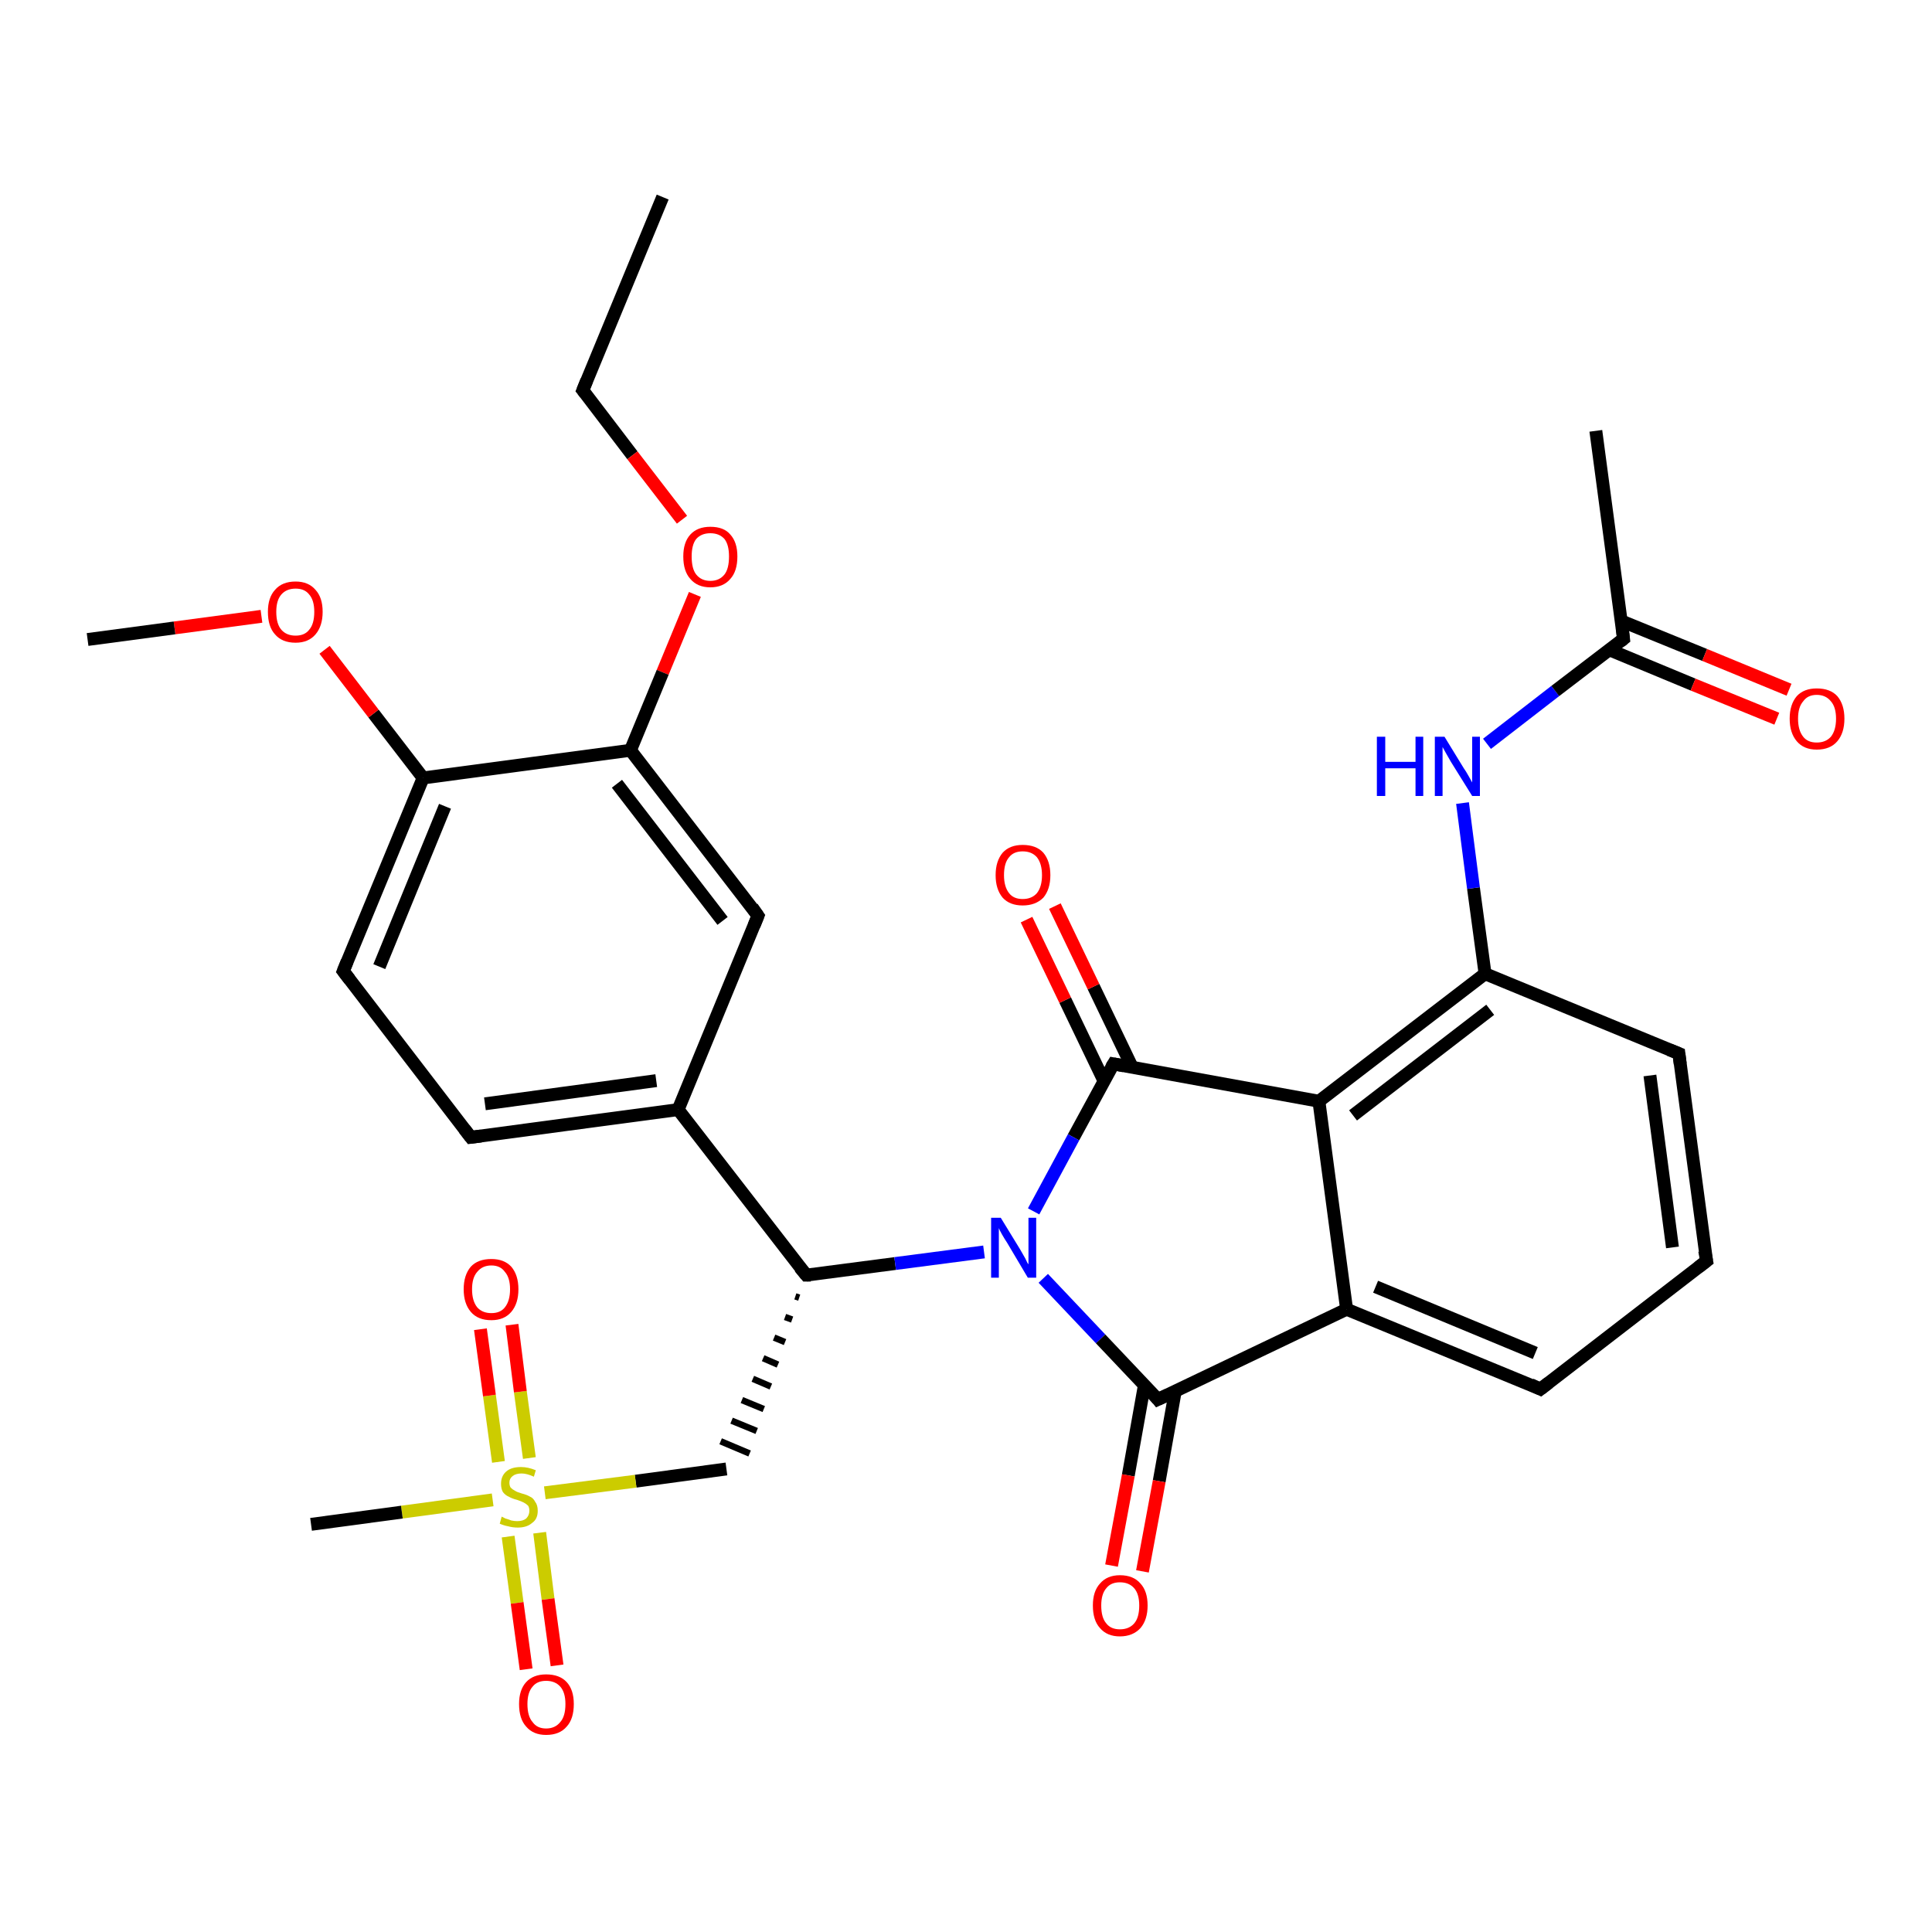 <?xml version='1.0' encoding='iso-8859-1'?>
<svg version='1.1' baseProfile='full'
              xmlns='http://www.w3.org/2000/svg'
                      xmlns:rdkit='http://www.rdkit.org/xml'
                      xmlns:xlink='http://www.w3.org/1999/xlink'
                  xml:space='preserve'
width='300px' height='300px' viewBox='0 0 300 300'>
<!-- END OF HEADER -->
<rect style='opacity:1.0;fill:#FFFFFF;stroke:none' width='300.0' height='300.0' x='0.0' y='0.0'> </rect>
<path class='bond-0 atom-0 atom-1' d='M 102.9,30.6 L 90.5,60.6' style='fill:none;fill-rule:evenodd;stroke:#000000;stroke-width:2.0px;stroke-linecap:butt;stroke-linejoin:miter;stroke-opacity:1' />
<path class='bond-1 atom-1 atom-2' d='M 90.5,60.6 L 98.2,70.7' style='fill:none;fill-rule:evenodd;stroke:#000000;stroke-width:2.0px;stroke-linecap:butt;stroke-linejoin:miter;stroke-opacity:1' />
<path class='bond-1 atom-1 atom-2' d='M 98.2,70.7 L 105.9,80.7' style='fill:none;fill-rule:evenodd;stroke:#FF0000;stroke-width:2.0px;stroke-linecap:butt;stroke-linejoin:miter;stroke-opacity:1' />
<path class='bond-2 atom-2 atom-3' d='M 107.9,92.3 L 102.9,104.4' style='fill:none;fill-rule:evenodd;stroke:#FF0000;stroke-width:2.0px;stroke-linecap:butt;stroke-linejoin:miter;stroke-opacity:1' />
<path class='bond-2 atom-2 atom-3' d='M 102.9,104.4 L 97.9,116.5' style='fill:none;fill-rule:evenodd;stroke:#000000;stroke-width:2.0px;stroke-linecap:butt;stroke-linejoin:miter;stroke-opacity:1' />
<path class='bond-3 atom-3 atom-4' d='M 97.9,116.5 L 117.7,142.2' style='fill:none;fill-rule:evenodd;stroke:#000000;stroke-width:2.0px;stroke-linecap:butt;stroke-linejoin:miter;stroke-opacity:1' />
<path class='bond-3 atom-3 atom-4' d='M 95.8,121.7 L 112.2,143.0' style='fill:none;fill-rule:evenodd;stroke:#000000;stroke-width:2.0px;stroke-linecap:butt;stroke-linejoin:miter;stroke-opacity:1' />
<path class='bond-4 atom-4 atom-5' d='M 117.7,142.2 L 105.3,172.3' style='fill:none;fill-rule:evenodd;stroke:#000000;stroke-width:2.0px;stroke-linecap:butt;stroke-linejoin:miter;stroke-opacity:1' />
<path class='bond-5 atom-5 atom-6' d='M 105.3,172.3 L 73.1,176.6' style='fill:none;fill-rule:evenodd;stroke:#000000;stroke-width:2.0px;stroke-linecap:butt;stroke-linejoin:miter;stroke-opacity:1' />
<path class='bond-5 atom-5 atom-6' d='M 101.9,167.8 L 75.3,171.4' style='fill:none;fill-rule:evenodd;stroke:#000000;stroke-width:2.0px;stroke-linecap:butt;stroke-linejoin:miter;stroke-opacity:1' />
<path class='bond-6 atom-6 atom-7' d='M 73.1,176.6 L 53.3,150.8' style='fill:none;fill-rule:evenodd;stroke:#000000;stroke-width:2.0px;stroke-linecap:butt;stroke-linejoin:miter;stroke-opacity:1' />
<path class='bond-7 atom-7 atom-8' d='M 53.3,150.8 L 65.7,120.8' style='fill:none;fill-rule:evenodd;stroke:#000000;stroke-width:2.0px;stroke-linecap:butt;stroke-linejoin:miter;stroke-opacity:1' />
<path class='bond-7 atom-7 atom-8' d='M 58.9,150.1 L 69.1,125.2' style='fill:none;fill-rule:evenodd;stroke:#000000;stroke-width:2.0px;stroke-linecap:butt;stroke-linejoin:miter;stroke-opacity:1' />
<path class='bond-8 atom-8 atom-9' d='M 65.7,120.8 L 58.0,110.8' style='fill:none;fill-rule:evenodd;stroke:#000000;stroke-width:2.0px;stroke-linecap:butt;stroke-linejoin:miter;stroke-opacity:1' />
<path class='bond-8 atom-8 atom-9' d='M 58.0,110.8 L 50.4,100.9' style='fill:none;fill-rule:evenodd;stroke:#FF0000;stroke-width:2.0px;stroke-linecap:butt;stroke-linejoin:miter;stroke-opacity:1' />
<path class='bond-9 atom-9 atom-10' d='M 40.6,95.7 L 27.1,97.5' style='fill:none;fill-rule:evenodd;stroke:#FF0000;stroke-width:2.0px;stroke-linecap:butt;stroke-linejoin:miter;stroke-opacity:1' />
<path class='bond-9 atom-9 atom-10' d='M 27.1,97.5 L 13.6,99.3' style='fill:none;fill-rule:evenodd;stroke:#000000;stroke-width:2.0px;stroke-linecap:butt;stroke-linejoin:miter;stroke-opacity:1' />
<path class='bond-10 atom-5 atom-11' d='M 105.3,172.3 L 125.2,198.0' style='fill:none;fill-rule:evenodd;stroke:#000000;stroke-width:2.0px;stroke-linecap:butt;stroke-linejoin:miter;stroke-opacity:1' />
<path class='bond-11 atom-11 atom-12' d='M 123.5,201.3 L 124.1,201.5' style='fill:none;fill-rule:evenodd;stroke:#000000;stroke-width:1.0px;stroke-linecap:butt;stroke-linejoin:miter;stroke-opacity:1' />
<path class='bond-11 atom-11 atom-12' d='M 121.9,204.5 L 123.0,204.9' style='fill:none;fill-rule:evenodd;stroke:#000000;stroke-width:1.0px;stroke-linecap:butt;stroke-linejoin:miter;stroke-opacity:1' />
<path class='bond-11 atom-11 atom-12' d='M 120.2,207.7 L 121.9,208.4' style='fill:none;fill-rule:evenodd;stroke:#000000;stroke-width:1.0px;stroke-linecap:butt;stroke-linejoin:miter;stroke-opacity:1' />
<path class='bond-11 atom-11 atom-12' d='M 118.5,210.9 L 120.8,211.9' style='fill:none;fill-rule:evenodd;stroke:#000000;stroke-width:1.0px;stroke-linecap:butt;stroke-linejoin:miter;stroke-opacity:1' />
<path class='bond-11 atom-11 atom-12' d='M 116.9,214.1 L 119.7,215.3' style='fill:none;fill-rule:evenodd;stroke:#000000;stroke-width:1.0px;stroke-linecap:butt;stroke-linejoin:miter;stroke-opacity:1' />
<path class='bond-11 atom-11 atom-12' d='M 115.2,217.4 L 118.6,218.8' style='fill:none;fill-rule:evenodd;stroke:#000000;stroke-width:1.0px;stroke-linecap:butt;stroke-linejoin:miter;stroke-opacity:1' />
<path class='bond-11 atom-11 atom-12' d='M 113.6,220.6 L 117.5,222.2' style='fill:none;fill-rule:evenodd;stroke:#000000;stroke-width:1.0px;stroke-linecap:butt;stroke-linejoin:miter;stroke-opacity:1' />
<path class='bond-11 atom-11 atom-12' d='M 111.9,223.8 L 116.4,225.7' style='fill:none;fill-rule:evenodd;stroke:#000000;stroke-width:1.0px;stroke-linecap:butt;stroke-linejoin:miter;stroke-opacity:1' />
<path class='bond-12 atom-12 atom-13' d='M 112.8,228.1 L 98.7,230.0' style='fill:none;fill-rule:evenodd;stroke:#000000;stroke-width:2.0px;stroke-linecap:butt;stroke-linejoin:miter;stroke-opacity:1' />
<path class='bond-12 atom-12 atom-13' d='M 98.7,230.0 L 84.6,231.8' style='fill:none;fill-rule:evenodd;stroke:#CCCC00;stroke-width:2.0px;stroke-linecap:butt;stroke-linejoin:miter;stroke-opacity:1' />
<path class='bond-13 atom-13 atom-14' d='M 76.5,232.9 L 62.4,234.8' style='fill:none;fill-rule:evenodd;stroke:#CCCC00;stroke-width:2.0px;stroke-linecap:butt;stroke-linejoin:miter;stroke-opacity:1' />
<path class='bond-13 atom-13 atom-14' d='M 62.4,234.8 L 48.3,236.7' style='fill:none;fill-rule:evenodd;stroke:#000000;stroke-width:2.0px;stroke-linecap:butt;stroke-linejoin:miter;stroke-opacity:1' />
<path class='bond-14 atom-13 atom-15' d='M 82.2,226.4 L 80.8,216.1' style='fill:none;fill-rule:evenodd;stroke:#CCCC00;stroke-width:2.0px;stroke-linecap:butt;stroke-linejoin:miter;stroke-opacity:1' />
<path class='bond-14 atom-13 atom-15' d='M 80.8,216.1 L 79.5,205.7' style='fill:none;fill-rule:evenodd;stroke:#FF0000;stroke-width:2.0px;stroke-linecap:butt;stroke-linejoin:miter;stroke-opacity:1' />
<path class='bond-14 atom-13 atom-15' d='M 77.4,227.0 L 76.0,216.7' style='fill:none;fill-rule:evenodd;stroke:#CCCC00;stroke-width:2.0px;stroke-linecap:butt;stroke-linejoin:miter;stroke-opacity:1' />
<path class='bond-14 atom-13 atom-15' d='M 76.0,216.7 L 74.6,206.4' style='fill:none;fill-rule:evenodd;stroke:#FF0000;stroke-width:2.0px;stroke-linecap:butt;stroke-linejoin:miter;stroke-opacity:1' />
<path class='bond-15 atom-13 atom-16' d='M 78.9,238.6 L 80.3,248.9' style='fill:none;fill-rule:evenodd;stroke:#CCCC00;stroke-width:2.0px;stroke-linecap:butt;stroke-linejoin:miter;stroke-opacity:1' />
<path class='bond-15 atom-13 atom-16' d='M 80.3,248.9 L 81.7,259.2' style='fill:none;fill-rule:evenodd;stroke:#FF0000;stroke-width:2.0px;stroke-linecap:butt;stroke-linejoin:miter;stroke-opacity:1' />
<path class='bond-15 atom-13 atom-16' d='M 83.8,238.0 L 85.1,248.3' style='fill:none;fill-rule:evenodd;stroke:#CCCC00;stroke-width:2.0px;stroke-linecap:butt;stroke-linejoin:miter;stroke-opacity:1' />
<path class='bond-15 atom-13 atom-16' d='M 85.1,248.3 L 86.5,258.6' style='fill:none;fill-rule:evenodd;stroke:#FF0000;stroke-width:2.0px;stroke-linecap:butt;stroke-linejoin:miter;stroke-opacity:1' />
<path class='bond-16 atom-11 atom-17' d='M 125.2,198.0 L 139.0,196.2' style='fill:none;fill-rule:evenodd;stroke:#000000;stroke-width:2.0px;stroke-linecap:butt;stroke-linejoin:miter;stroke-opacity:1' />
<path class='bond-16 atom-11 atom-17' d='M 139.0,196.2 L 152.8,194.4' style='fill:none;fill-rule:evenodd;stroke:#0000FF;stroke-width:2.0px;stroke-linecap:butt;stroke-linejoin:miter;stroke-opacity:1' />
<path class='bond-17 atom-17 atom-18' d='M 162.0,198.5 L 170.9,207.9' style='fill:none;fill-rule:evenodd;stroke:#0000FF;stroke-width:2.0px;stroke-linecap:butt;stroke-linejoin:miter;stroke-opacity:1' />
<path class='bond-17 atom-17 atom-18' d='M 170.9,207.9 L 179.8,217.3' style='fill:none;fill-rule:evenodd;stroke:#000000;stroke-width:2.0px;stroke-linecap:butt;stroke-linejoin:miter;stroke-opacity:1' />
<path class='bond-18 atom-18 atom-19' d='M 177.7,215.1 L 175.2,229.1' style='fill:none;fill-rule:evenodd;stroke:#000000;stroke-width:2.0px;stroke-linecap:butt;stroke-linejoin:miter;stroke-opacity:1' />
<path class='bond-18 atom-18 atom-19' d='M 175.2,229.1 L 172.6,243.1' style='fill:none;fill-rule:evenodd;stroke:#FF0000;stroke-width:2.0px;stroke-linecap:butt;stroke-linejoin:miter;stroke-opacity:1' />
<path class='bond-18 atom-18 atom-19' d='M 182.5,216.0 L 180.0,230.0' style='fill:none;fill-rule:evenodd;stroke:#000000;stroke-width:2.0px;stroke-linecap:butt;stroke-linejoin:miter;stroke-opacity:1' />
<path class='bond-18 atom-18 atom-19' d='M 180.0,230.0 L 177.4,244.0' style='fill:none;fill-rule:evenodd;stroke:#FF0000;stroke-width:2.0px;stroke-linecap:butt;stroke-linejoin:miter;stroke-opacity:1' />
<path class='bond-19 atom-18 atom-20' d='M 179.8,217.3 L 209.1,203.3' style='fill:none;fill-rule:evenodd;stroke:#000000;stroke-width:2.0px;stroke-linecap:butt;stroke-linejoin:miter;stroke-opacity:1' />
<path class='bond-20 atom-20 atom-21' d='M 209.1,203.3 L 239.2,215.7' style='fill:none;fill-rule:evenodd;stroke:#000000;stroke-width:2.0px;stroke-linecap:butt;stroke-linejoin:miter;stroke-opacity:1' />
<path class='bond-20 atom-20 atom-21' d='M 213.6,199.8 L 238.4,210.1' style='fill:none;fill-rule:evenodd;stroke:#000000;stroke-width:2.0px;stroke-linecap:butt;stroke-linejoin:miter;stroke-opacity:1' />
<path class='bond-21 atom-21 atom-22' d='M 239.2,215.7 L 265.0,195.8' style='fill:none;fill-rule:evenodd;stroke:#000000;stroke-width:2.0px;stroke-linecap:butt;stroke-linejoin:miter;stroke-opacity:1' />
<path class='bond-22 atom-22 atom-23' d='M 265.0,195.8 L 260.7,163.6' style='fill:none;fill-rule:evenodd;stroke:#000000;stroke-width:2.0px;stroke-linecap:butt;stroke-linejoin:miter;stroke-opacity:1' />
<path class='bond-22 atom-22 atom-23' d='M 259.7,193.7 L 256.2,167.0' style='fill:none;fill-rule:evenodd;stroke:#000000;stroke-width:2.0px;stroke-linecap:butt;stroke-linejoin:miter;stroke-opacity:1' />
<path class='bond-23 atom-23 atom-24' d='M 260.7,163.6 L 230.6,151.2' style='fill:none;fill-rule:evenodd;stroke:#000000;stroke-width:2.0px;stroke-linecap:butt;stroke-linejoin:miter;stroke-opacity:1' />
<path class='bond-24 atom-24 atom-25' d='M 230.6,151.2 L 228.8,137.9' style='fill:none;fill-rule:evenodd;stroke:#000000;stroke-width:2.0px;stroke-linecap:butt;stroke-linejoin:miter;stroke-opacity:1' />
<path class='bond-24 atom-24 atom-25' d='M 228.8,137.9 L 227.1,124.7' style='fill:none;fill-rule:evenodd;stroke:#0000FF;stroke-width:2.0px;stroke-linecap:butt;stroke-linejoin:miter;stroke-opacity:1' />
<path class='bond-25 atom-25 atom-26' d='M 230.9,115.5 L 241.5,107.3' style='fill:none;fill-rule:evenodd;stroke:#0000FF;stroke-width:2.0px;stroke-linecap:butt;stroke-linejoin:miter;stroke-opacity:1' />
<path class='bond-25 atom-25 atom-26' d='M 241.5,107.3 L 252.1,99.2' style='fill:none;fill-rule:evenodd;stroke:#000000;stroke-width:2.0px;stroke-linecap:butt;stroke-linejoin:miter;stroke-opacity:1' />
<path class='bond-26 atom-26 atom-27' d='M 252.1,99.2 L 247.8,66.9' style='fill:none;fill-rule:evenodd;stroke:#000000;stroke-width:2.0px;stroke-linecap:butt;stroke-linejoin:miter;stroke-opacity:1' />
<path class='bond-27 atom-26 atom-28' d='M 249.9,100.9 L 262.9,106.3' style='fill:none;fill-rule:evenodd;stroke:#000000;stroke-width:2.0px;stroke-linecap:butt;stroke-linejoin:miter;stroke-opacity:1' />
<path class='bond-27 atom-26 atom-28' d='M 262.9,106.3 L 275.9,111.6' style='fill:none;fill-rule:evenodd;stroke:#FF0000;stroke-width:2.0px;stroke-linecap:butt;stroke-linejoin:miter;stroke-opacity:1' />
<path class='bond-27 atom-26 atom-28' d='M 251.7,96.4 L 264.7,101.7' style='fill:none;fill-rule:evenodd;stroke:#000000;stroke-width:2.0px;stroke-linecap:butt;stroke-linejoin:miter;stroke-opacity:1' />
<path class='bond-27 atom-26 atom-28' d='M 264.7,101.7 L 277.8,107.1' style='fill:none;fill-rule:evenodd;stroke:#FF0000;stroke-width:2.0px;stroke-linecap:butt;stroke-linejoin:miter;stroke-opacity:1' />
<path class='bond-28 atom-24 atom-29' d='M 230.6,151.2 L 204.8,171.0' style='fill:none;fill-rule:evenodd;stroke:#000000;stroke-width:2.0px;stroke-linecap:butt;stroke-linejoin:miter;stroke-opacity:1' />
<path class='bond-28 atom-24 atom-29' d='M 231.4,156.8 L 210.1,173.2' style='fill:none;fill-rule:evenodd;stroke:#000000;stroke-width:2.0px;stroke-linecap:butt;stroke-linejoin:miter;stroke-opacity:1' />
<path class='bond-29 atom-29 atom-30' d='M 204.8,171.0 L 172.9,165.2' style='fill:none;fill-rule:evenodd;stroke:#000000;stroke-width:2.0px;stroke-linecap:butt;stroke-linejoin:miter;stroke-opacity:1' />
<path class='bond-30 atom-30 atom-31' d='M 175.8,165.7 L 169.8,153.2' style='fill:none;fill-rule:evenodd;stroke:#000000;stroke-width:2.0px;stroke-linecap:butt;stroke-linejoin:miter;stroke-opacity:1' />
<path class='bond-30 atom-30 atom-31' d='M 169.8,153.2 L 163.8,140.7' style='fill:none;fill-rule:evenodd;stroke:#FF0000;stroke-width:2.0px;stroke-linecap:butt;stroke-linejoin:miter;stroke-opacity:1' />
<path class='bond-30 atom-30 atom-31' d='M 171.4,167.8 L 165.4,155.3' style='fill:none;fill-rule:evenodd;stroke:#000000;stroke-width:2.0px;stroke-linecap:butt;stroke-linejoin:miter;stroke-opacity:1' />
<path class='bond-30 atom-30 atom-31' d='M 165.4,155.3 L 159.4,142.8' style='fill:none;fill-rule:evenodd;stroke:#FF0000;stroke-width:2.0px;stroke-linecap:butt;stroke-linejoin:miter;stroke-opacity:1' />
<path class='bond-31 atom-8 atom-3' d='M 65.7,120.8 L 97.9,116.5' style='fill:none;fill-rule:evenodd;stroke:#000000;stroke-width:2.0px;stroke-linecap:butt;stroke-linejoin:miter;stroke-opacity:1' />
<path class='bond-32 atom-30 atom-17' d='M 172.9,165.2 L 166.7,176.6' style='fill:none;fill-rule:evenodd;stroke:#000000;stroke-width:2.0px;stroke-linecap:butt;stroke-linejoin:miter;stroke-opacity:1' />
<path class='bond-32 atom-30 atom-17' d='M 166.7,176.6 L 160.5,188.1' style='fill:none;fill-rule:evenodd;stroke:#0000FF;stroke-width:2.0px;stroke-linecap:butt;stroke-linejoin:miter;stroke-opacity:1' />
<path class='bond-33 atom-29 atom-20' d='M 204.8,171.0 L 209.1,203.3' style='fill:none;fill-rule:evenodd;stroke:#000000;stroke-width:2.0px;stroke-linecap:butt;stroke-linejoin:miter;stroke-opacity:1' />
<path d='M 91.1,59.1 L 90.5,60.6 L 90.9,61.1' style='fill:none;stroke:#000000;stroke-width:2.0px;stroke-linecap:butt;stroke-linejoin:miter;stroke-opacity:1;' />
<path d='M 116.8,140.9 L 117.7,142.2 L 117.1,143.7' style='fill:none;stroke:#000000;stroke-width:2.0px;stroke-linecap:butt;stroke-linejoin:miter;stroke-opacity:1;' />
<path d='M 74.7,176.4 L 73.1,176.6 L 72.1,175.3' style='fill:none;stroke:#000000;stroke-width:2.0px;stroke-linecap:butt;stroke-linejoin:miter;stroke-opacity:1;' />
<path d='M 54.3,152.1 L 53.3,150.8 L 53.9,149.3' style='fill:none;stroke:#000000;stroke-width:2.0px;stroke-linecap:butt;stroke-linejoin:miter;stroke-opacity:1;' />
<path d='M 124.2,196.8 L 125.2,198.0 L 125.9,198.0' style='fill:none;stroke:#000000;stroke-width:2.0px;stroke-linecap:butt;stroke-linejoin:miter;stroke-opacity:1;' />
<path d='M 179.4,216.8 L 179.8,217.3 L 181.3,216.6' style='fill:none;stroke:#000000;stroke-width:2.0px;stroke-linecap:butt;stroke-linejoin:miter;stroke-opacity:1;' />
<path d='M 237.7,215.0 L 239.2,215.7 L 240.5,214.7' style='fill:none;stroke:#000000;stroke-width:2.0px;stroke-linecap:butt;stroke-linejoin:miter;stroke-opacity:1;' />
<path d='M 263.7,196.8 L 265.0,195.8 L 264.7,194.2' style='fill:none;stroke:#000000;stroke-width:2.0px;stroke-linecap:butt;stroke-linejoin:miter;stroke-opacity:1;' />
<path d='M 260.9,165.2 L 260.7,163.6 L 259.2,163.0' style='fill:none;stroke:#000000;stroke-width:2.0px;stroke-linecap:butt;stroke-linejoin:miter;stroke-opacity:1;' />
<path d='M 251.6,99.6 L 252.1,99.2 L 251.9,97.5' style='fill:none;stroke:#000000;stroke-width:2.0px;stroke-linecap:butt;stroke-linejoin:miter;stroke-opacity:1;' />
<path d='M 174.5,165.5 L 172.9,165.2 L 172.6,165.7' style='fill:none;stroke:#000000;stroke-width:2.0px;stroke-linecap:butt;stroke-linejoin:miter;stroke-opacity:1;' />
<path class='atom-2' d='M 106.1 86.4
Q 106.1 84.2, 107.2 83.0
Q 108.3 81.8, 110.3 81.8
Q 112.4 81.8, 113.4 83.0
Q 114.5 84.2, 114.5 86.4
Q 114.5 88.7, 113.4 89.9
Q 112.3 91.2, 110.3 91.2
Q 108.3 91.2, 107.2 89.9
Q 106.1 88.7, 106.1 86.4
M 110.3 90.2
Q 111.7 90.2, 112.5 89.2
Q 113.2 88.3, 113.2 86.4
Q 113.2 84.6, 112.5 83.7
Q 111.7 82.8, 110.3 82.8
Q 108.9 82.8, 108.1 83.7
Q 107.4 84.6, 107.4 86.4
Q 107.4 88.3, 108.1 89.2
Q 108.9 90.2, 110.3 90.2
' fill='#FF0000'/>
<path class='atom-9' d='M 41.6 95.0
Q 41.6 92.8, 42.7 91.6
Q 43.8 90.3, 45.9 90.3
Q 47.9 90.3, 49.0 91.6
Q 50.1 92.8, 50.1 95.0
Q 50.1 97.2, 49.0 98.5
Q 47.9 99.8, 45.9 99.8
Q 43.8 99.8, 42.7 98.5
Q 41.6 97.3, 41.6 95.0
M 45.9 98.7
Q 47.3 98.7, 48.0 97.8
Q 48.8 96.9, 48.8 95.0
Q 48.8 93.2, 48.0 92.3
Q 47.3 91.4, 45.9 91.4
Q 44.5 91.4, 43.7 92.3
Q 42.9 93.2, 42.9 95.0
Q 42.9 96.9, 43.7 97.8
Q 44.5 98.7, 45.9 98.7
' fill='#FF0000'/>
<path class='atom-13' d='M 77.9 235.5
Q 78.1 235.6, 78.5 235.8
Q 78.9 235.9, 79.4 236.1
Q 79.9 236.2, 80.3 236.2
Q 81.2 236.2, 81.7 235.8
Q 82.2 235.3, 82.2 234.6
Q 82.2 234.1, 82.0 233.8
Q 81.7 233.5, 81.3 233.3
Q 80.9 233.1, 80.3 232.9
Q 79.5 232.7, 79.0 232.4
Q 78.5 232.2, 78.1 231.7
Q 77.8 231.2, 77.8 230.4
Q 77.8 229.2, 78.6 228.5
Q 79.4 227.8, 80.9 227.8
Q 82.0 227.8, 83.2 228.3
L 82.9 229.3
Q 81.8 228.8, 81.0 228.8
Q 80.1 228.8, 79.6 229.2
Q 79.1 229.6, 79.1 230.2
Q 79.1 230.7, 79.3 231.0
Q 79.6 231.3, 80.0 231.5
Q 80.3 231.7, 81.0 231.9
Q 81.8 232.1, 82.3 232.4
Q 82.8 232.6, 83.1 233.2
Q 83.5 233.7, 83.5 234.6
Q 83.5 235.9, 82.6 236.5
Q 81.8 237.2, 80.4 237.2
Q 79.6 237.2, 78.9 237.0
Q 78.3 236.9, 77.6 236.6
L 77.9 235.5
' fill='#CCCC00'/>
<path class='atom-15' d='M 72.0 200.2
Q 72.0 198.0, 73.1 196.7
Q 74.2 195.5, 76.3 195.5
Q 78.3 195.5, 79.4 196.7
Q 80.5 198.0, 80.5 200.2
Q 80.5 202.4, 79.4 203.7
Q 78.3 205.0, 76.3 205.0
Q 74.2 205.0, 73.1 203.7
Q 72.0 202.4, 72.0 200.2
M 76.3 203.9
Q 77.7 203.9, 78.4 203.0
Q 79.2 202.0, 79.2 200.2
Q 79.2 198.4, 78.4 197.5
Q 77.7 196.5, 76.3 196.5
Q 74.9 196.5, 74.1 197.5
Q 73.3 198.4, 73.3 200.2
Q 73.3 202.0, 74.1 203.0
Q 74.9 203.9, 76.3 203.9
' fill='#FF0000'/>
<path class='atom-16' d='M 80.6 264.6
Q 80.6 262.4, 81.7 261.2
Q 82.8 260.0, 84.8 260.0
Q 86.9 260.0, 88.0 261.2
Q 89.1 262.4, 89.1 264.6
Q 89.1 266.9, 88.0 268.1
Q 86.9 269.4, 84.8 269.4
Q 82.8 269.4, 81.7 268.1
Q 80.6 266.9, 80.6 264.6
M 84.8 268.4
Q 86.2 268.4, 87.0 267.4
Q 87.8 266.5, 87.8 264.6
Q 87.8 262.8, 87.0 261.9
Q 86.2 261.0, 84.8 261.0
Q 83.4 261.0, 82.7 261.9
Q 81.9 262.8, 81.9 264.6
Q 81.9 266.5, 82.7 267.4
Q 83.4 268.4, 84.8 268.4
' fill='#FF0000'/>
<path class='atom-17' d='M 155.4 189.1
L 158.4 194.0
Q 158.7 194.5, 159.2 195.4
Q 159.6 196.3, 159.7 196.3
L 159.7 189.1
L 160.9 189.1
L 160.9 198.4
L 159.6 198.4
L 156.4 193.0
Q 156.0 192.4, 155.6 191.7
Q 155.2 191.0, 155.1 190.7
L 155.1 198.4
L 153.9 198.4
L 153.9 189.1
L 155.4 189.1
' fill='#0000FF'/>
<path class='atom-19' d='M 169.7 249.3
Q 169.7 247.1, 170.8 245.9
Q 171.9 244.6, 173.9 244.6
Q 176.0 244.6, 177.1 245.9
Q 178.2 247.1, 178.2 249.3
Q 178.2 251.5, 177.1 252.8
Q 175.9 254.1, 173.9 254.1
Q 171.9 254.1, 170.8 252.8
Q 169.7 251.6, 169.7 249.3
M 173.9 253.0
Q 175.3 253.0, 176.1 252.1
Q 176.9 251.2, 176.9 249.3
Q 176.9 247.5, 176.1 246.6
Q 175.3 245.7, 173.9 245.7
Q 172.5 245.7, 171.8 246.6
Q 171.0 247.5, 171.0 249.3
Q 171.0 251.2, 171.8 252.1
Q 172.5 253.0, 173.9 253.0
' fill='#FF0000'/>
<path class='atom-25' d='M 213.8 114.4
L 215.1 114.4
L 215.1 118.3
L 219.8 118.3
L 219.8 114.4
L 221.0 114.4
L 221.0 123.6
L 219.8 123.6
L 219.8 119.3
L 215.1 119.3
L 215.1 123.6
L 213.8 123.6
L 213.8 114.4
' fill='#0000FF'/>
<path class='atom-25' d='M 224.3 114.4
L 227.3 119.3
Q 227.6 119.7, 228.1 120.6
Q 228.6 121.5, 228.6 121.5
L 228.6 114.4
L 229.8 114.4
L 229.8 123.6
L 228.6 123.6
L 225.3 118.3
Q 224.9 117.6, 224.5 116.9
Q 224.1 116.2, 224.0 116.0
L 224.0 123.6
L 222.8 123.6
L 222.8 114.4
L 224.3 114.4
' fill='#0000FF'/>
<path class='atom-28' d='M 277.9 111.6
Q 277.9 109.4, 279.0 108.1
Q 280.1 106.9, 282.1 106.9
Q 284.2 106.9, 285.3 108.1
Q 286.4 109.4, 286.4 111.6
Q 286.4 113.8, 285.3 115.1
Q 284.2 116.4, 282.1 116.4
Q 280.1 116.4, 279.0 115.1
Q 277.9 113.8, 277.9 111.6
M 282.1 115.3
Q 283.5 115.3, 284.3 114.4
Q 285.1 113.4, 285.1 111.6
Q 285.1 109.8, 284.3 108.9
Q 283.5 107.9, 282.1 107.9
Q 280.7 107.9, 280.0 108.9
Q 279.2 109.8, 279.2 111.6
Q 279.2 113.4, 280.0 114.4
Q 280.7 115.3, 282.1 115.3
' fill='#FF0000'/>
<path class='atom-31' d='M 154.6 135.9
Q 154.6 133.7, 155.7 132.4
Q 156.8 131.2, 158.8 131.2
Q 160.9 131.2, 162.0 132.4
Q 163.1 133.7, 163.1 135.9
Q 163.1 138.1, 162.0 139.4
Q 160.8 140.6, 158.8 140.6
Q 156.8 140.6, 155.7 139.4
Q 154.6 138.1, 154.6 135.9
M 158.8 139.6
Q 160.2 139.6, 161.0 138.7
Q 161.8 137.7, 161.8 135.9
Q 161.8 134.1, 161.0 133.1
Q 160.2 132.2, 158.8 132.2
Q 157.4 132.2, 156.7 133.1
Q 155.9 134.0, 155.9 135.9
Q 155.9 137.7, 156.7 138.7
Q 157.4 139.6, 158.8 139.6
' fill='#FF0000'/>
</svg>
